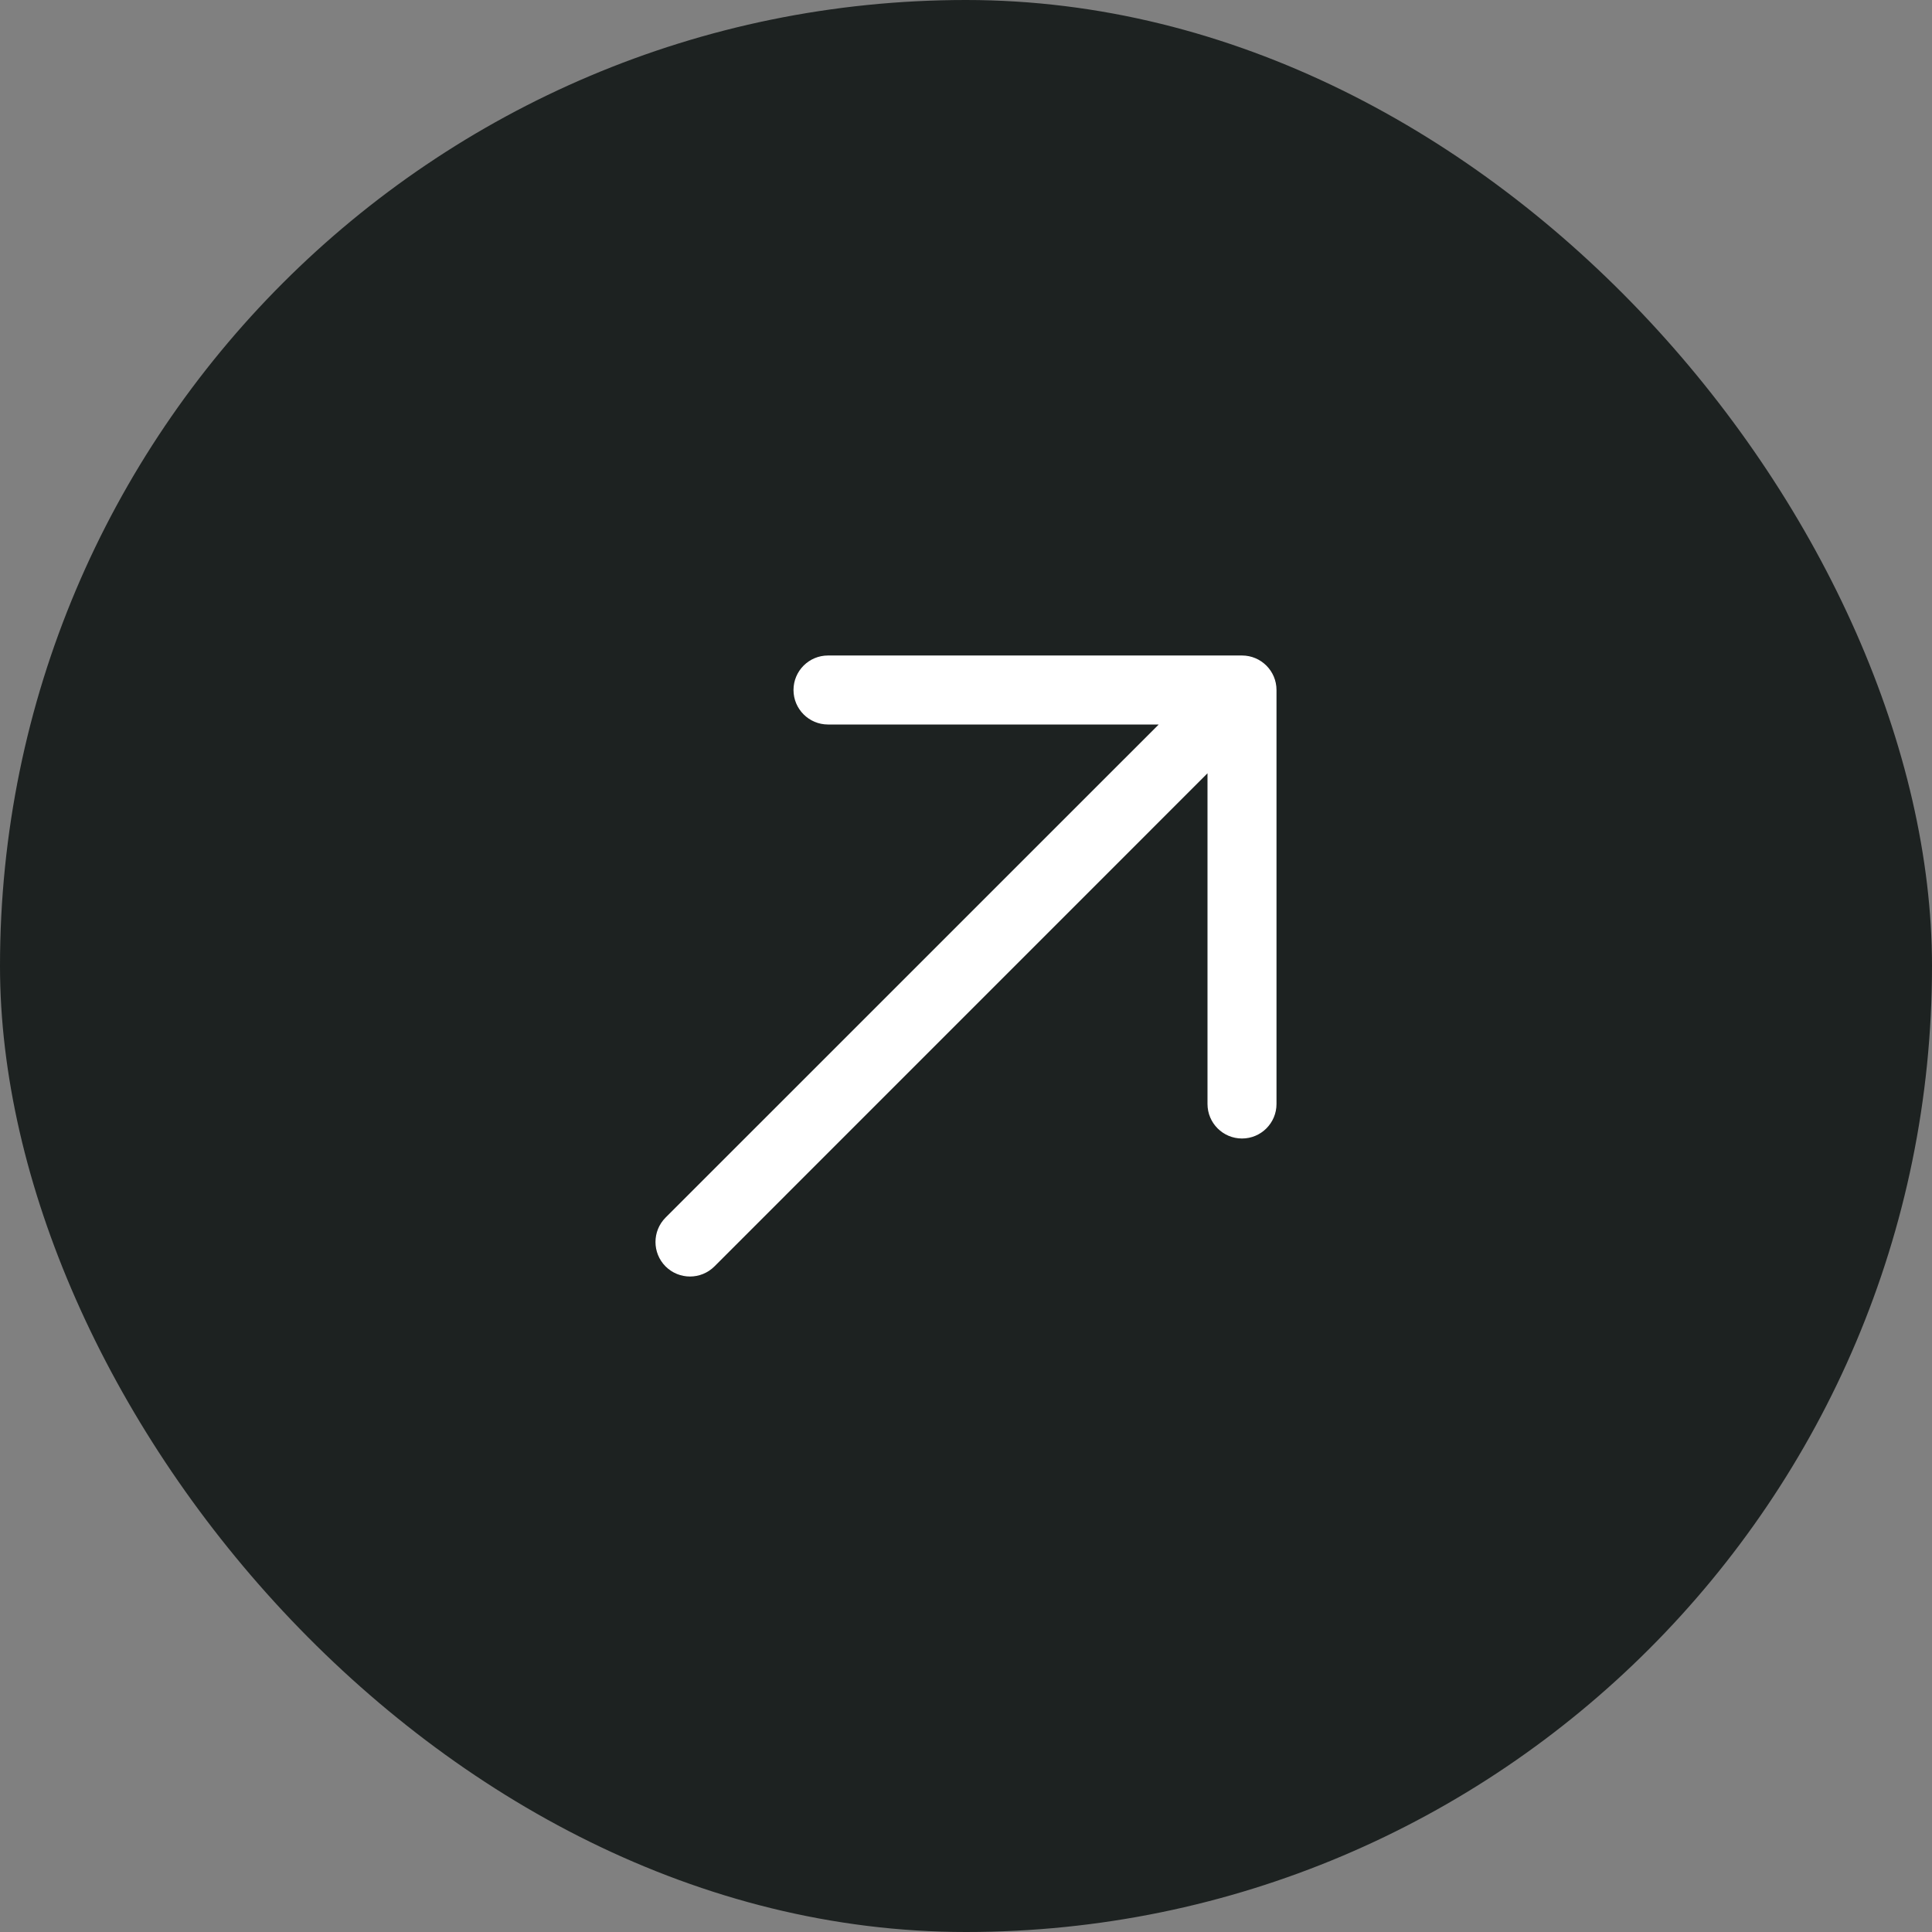<svg width="28" height="28" viewBox="0 0 28 28" fill="none" xmlns="http://www.w3.org/2000/svg">
<rect x="0" y="0" width="28" height="28" fill="#808080" stroke="none"/>
<rect width="28" height="28" rx="14" fill="#1D2221"/>
<path fill-rule="evenodd" clip-rule="evenodd" d="M12 10.5C11.724 10.5 11.5 10.276 11.5 10C11.5 9.724 11.724 9.5 12 9.5H18C18.276 9.5 18.5 9.724 18.5 10V16C18.5 16.276 18.276 16.5 18 16.5C17.724 16.5 17.5 16.276 17.5 16V11.207L10.354 18.354C10.158 18.549 9.842 18.549 9.646 18.354C9.451 18.158 9.451 17.842 9.646 17.646L16.793 10.5H12Z" fill="white"/>
</svg>
